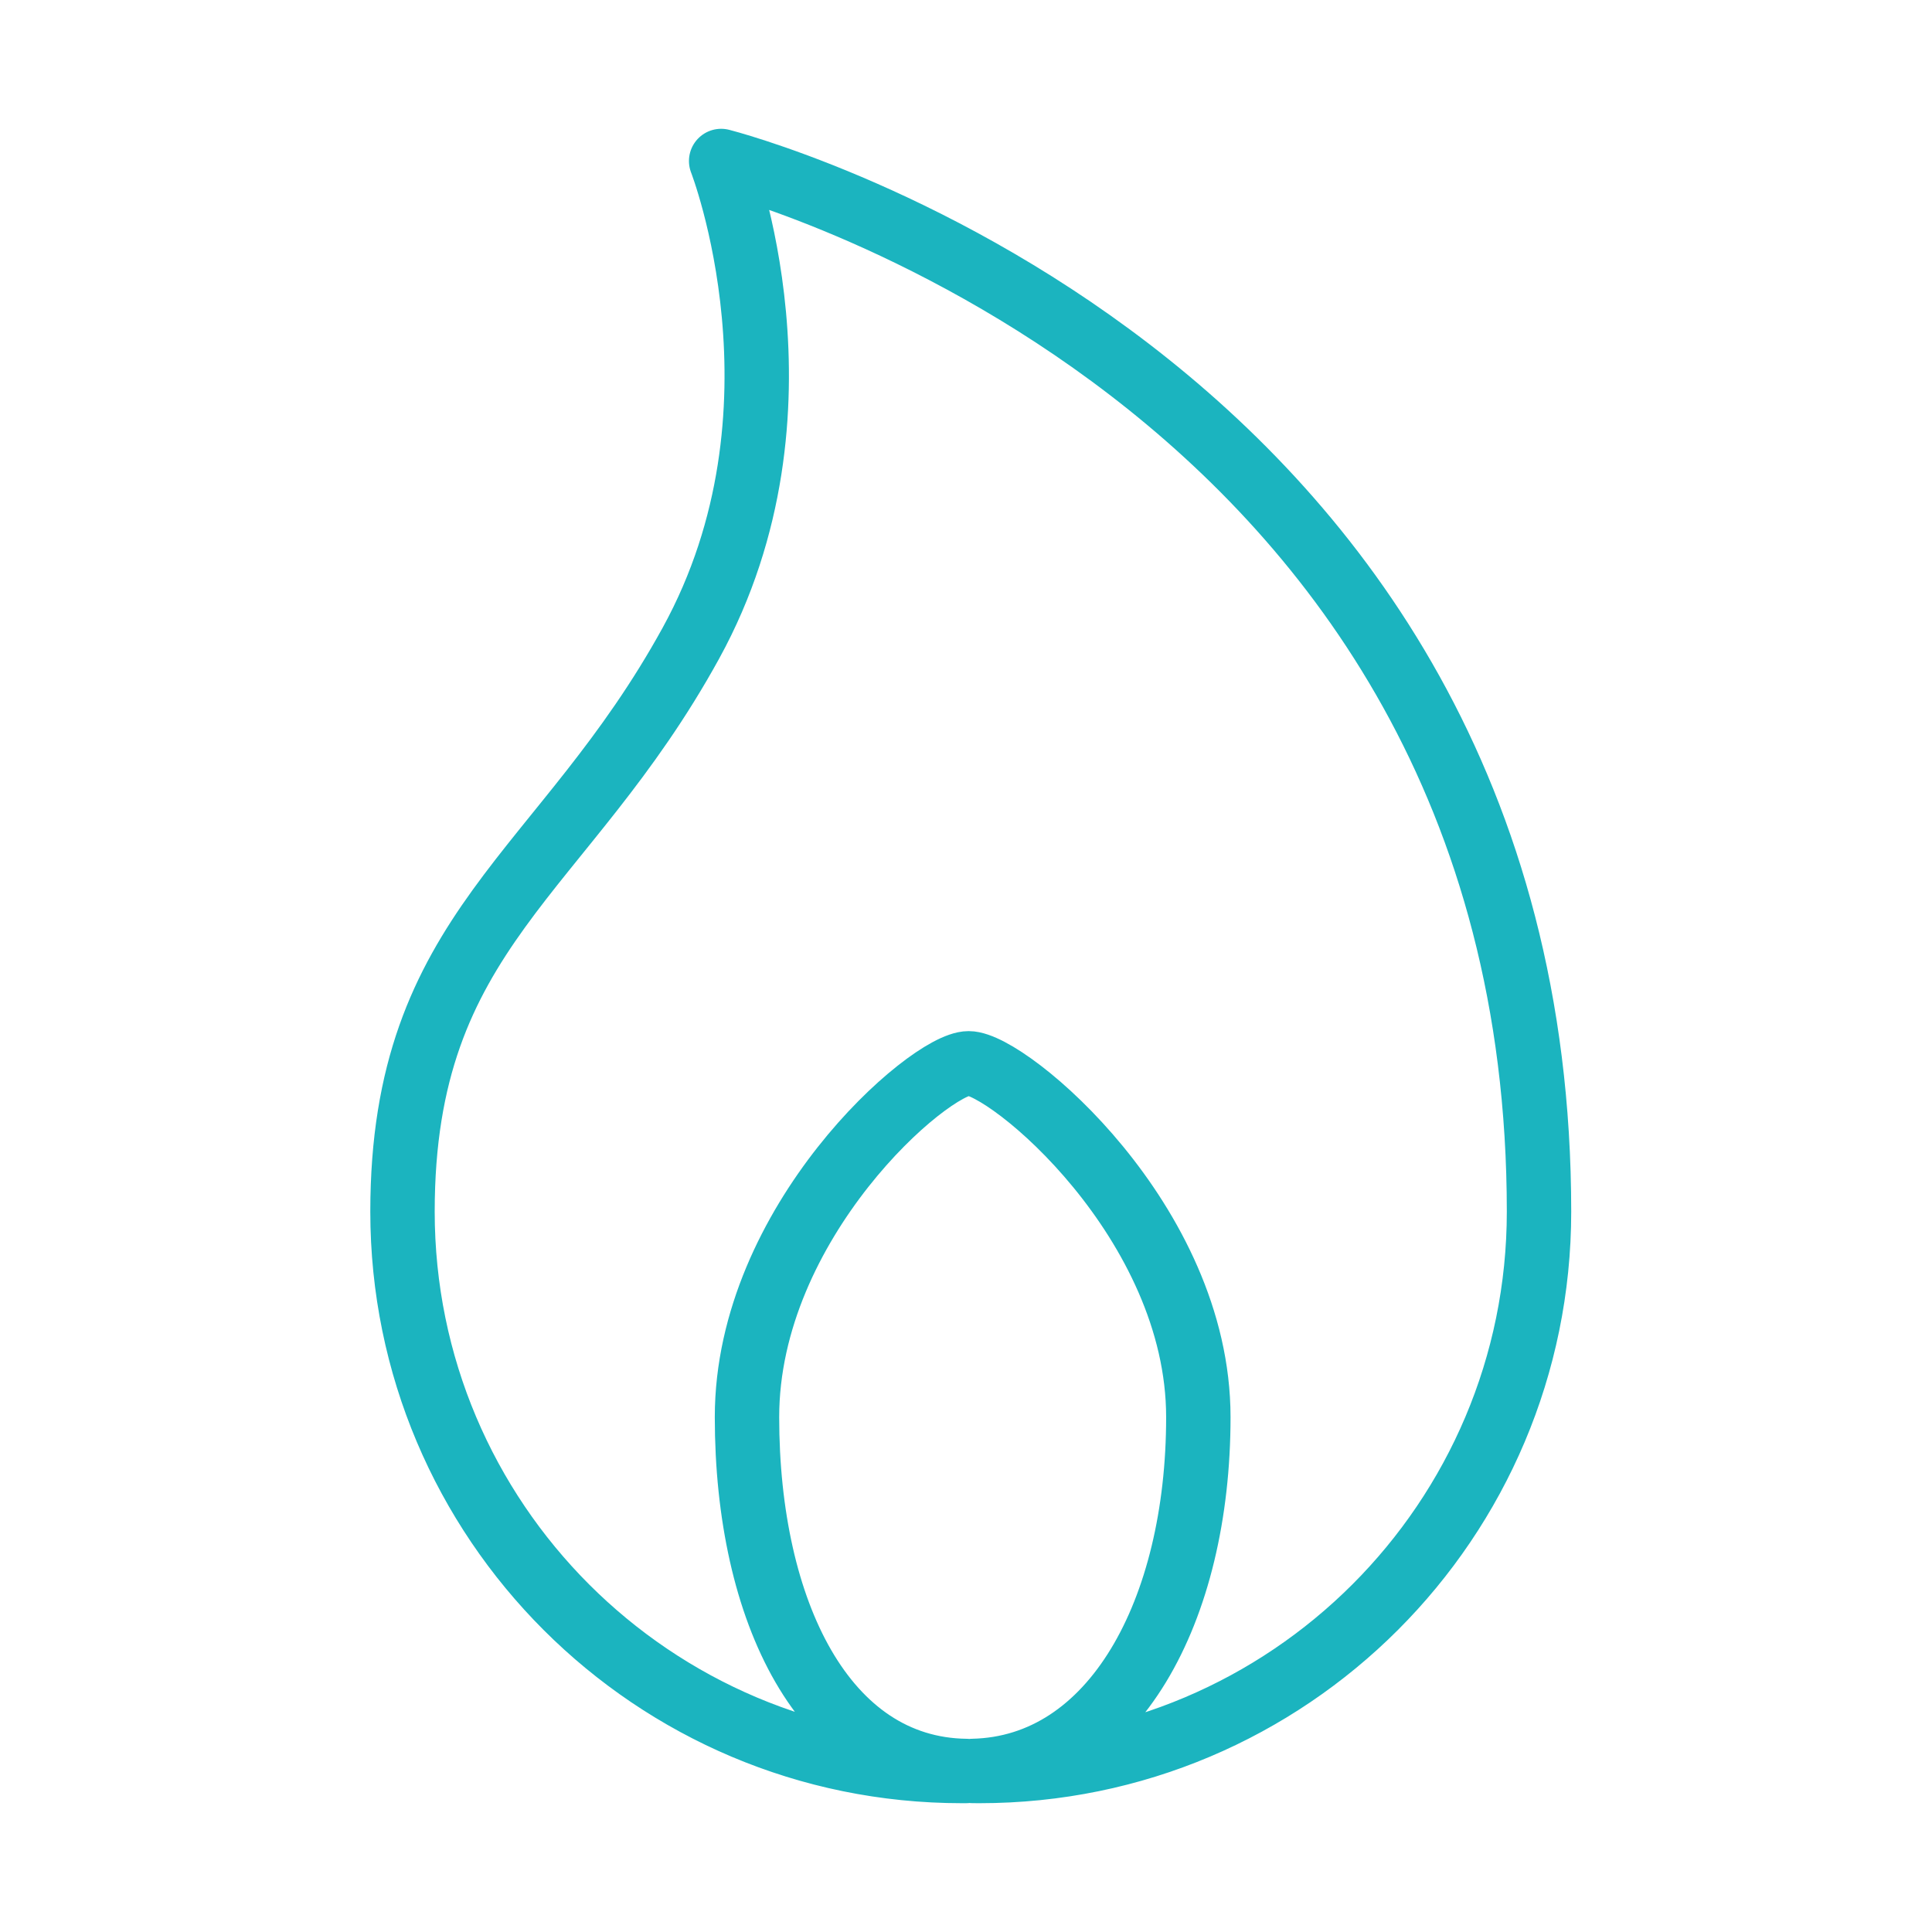 <svg width="120" height="120" viewBox="0 0 120 120" fill="none" xmlns="http://www.w3.org/2000/svg">
<g id="fire">
<g id="fire_2">
<path id="Layer 1" fill-rule="evenodd" clip-rule="evenodd" d="M60.416 109.997C60.559 109.999 60.703 110 60.847 110C80.036 110 95.591 94.445 95.591 75.256C95.591 22.856 44.792 10 44.792 10C44.792 10 50.845 25.506 42.917 39.941C34.989 54.376 25 57.717 25 75.256C25 94.445 40.555 110 59.744 110C59.833 110 59.921 110 60.01 109.999C51.199 109.886 46.397 100.09 46.397 88.022C46.397 75.884 57.723 66.044 60.165 66.044C62.607 66.044 74.431 75.884 74.431 88.022C74.431 100.046 69.175 109.814 60.416 109.997V109.997Z" stroke="#1BB4BF" stroke-width="4" stroke-linecap="round" stroke-linejoin="round"/>
</g>
</g>
</svg>
